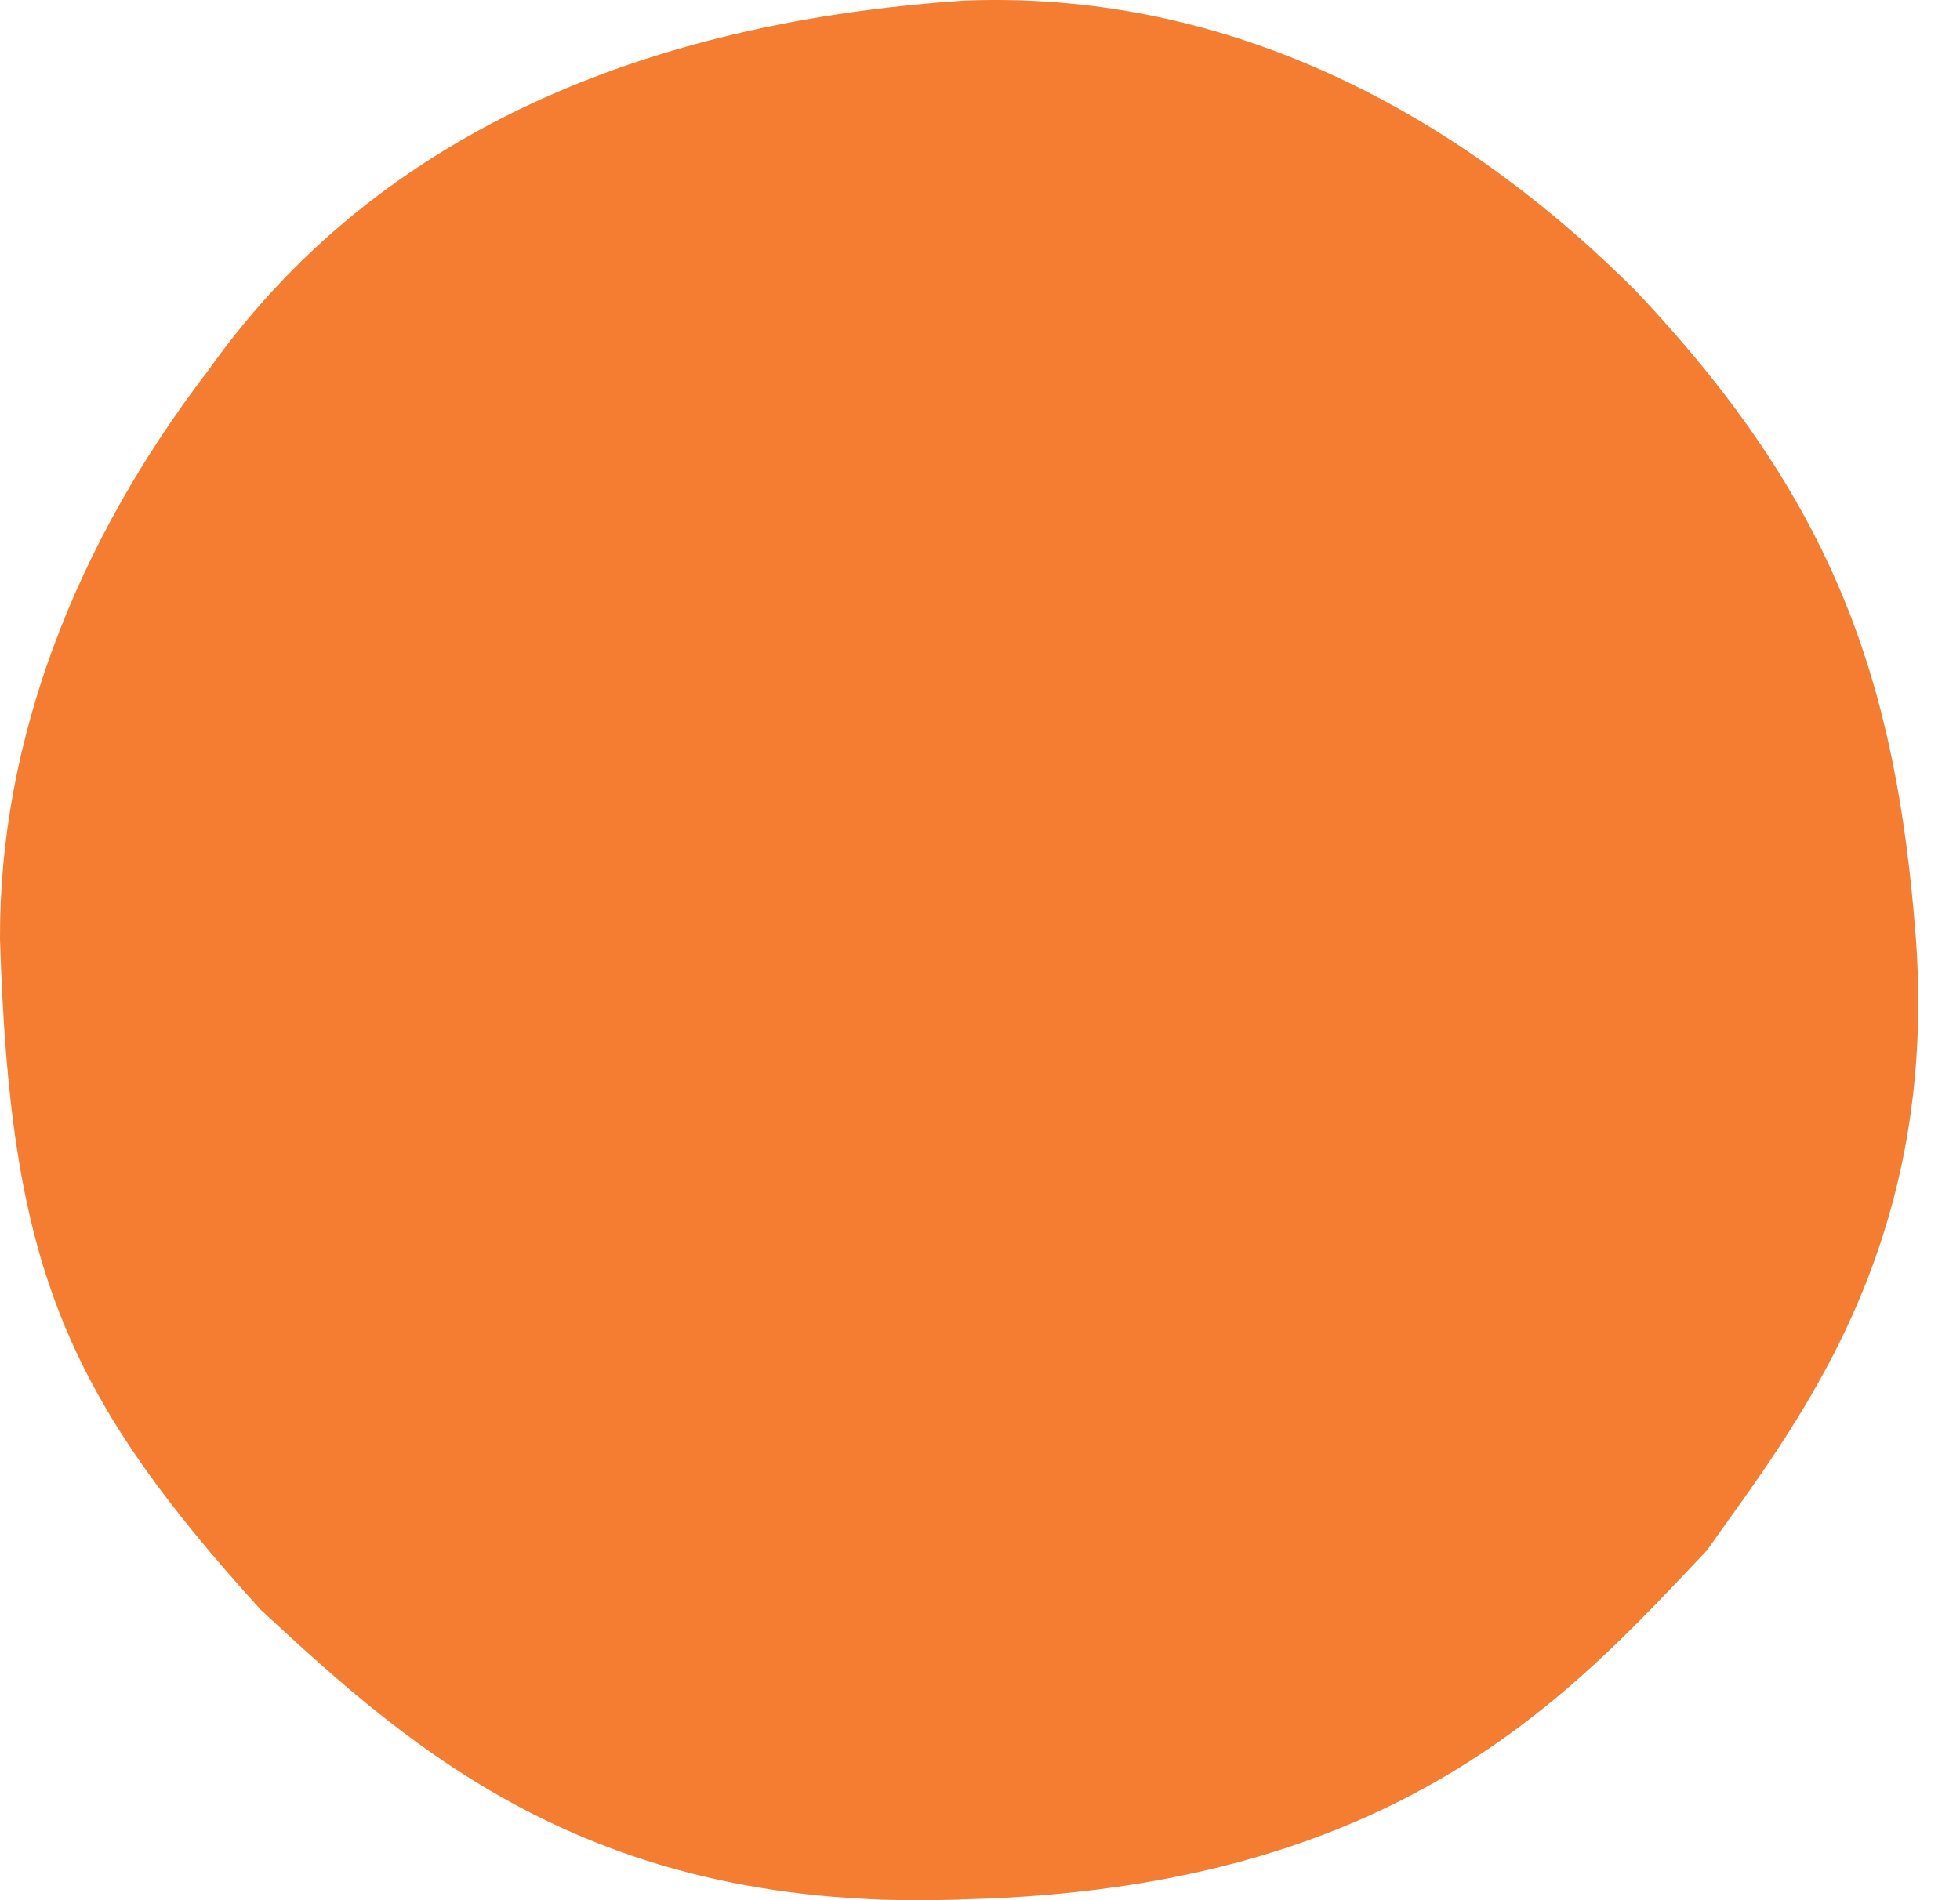 <svg width="33" height="32" viewBox="0 0 33 32" fill="none" xmlns="http://www.w3.org/2000/svg">
<path d="M32.258 15.813C32.633 21.056 30.204 24.03 28.738 26.11C26.459 28.518 23.572 31.802 16.235 31.985C10.013 32.231 6.952 29.488 4.388 27.107C1.042 23.421 0.168 21.239 0 15.813C-0.015 12.488 1.263 9.165 3.502 6.244C6.642 1.805 11.628 0.32 16.235 0.01C21.07 -0.178 24.913 2.265 27.541 4.898C30.899 8.447 31.931 11.495 32.258 15.813Z" fill="#F47D31"/>
</svg>
